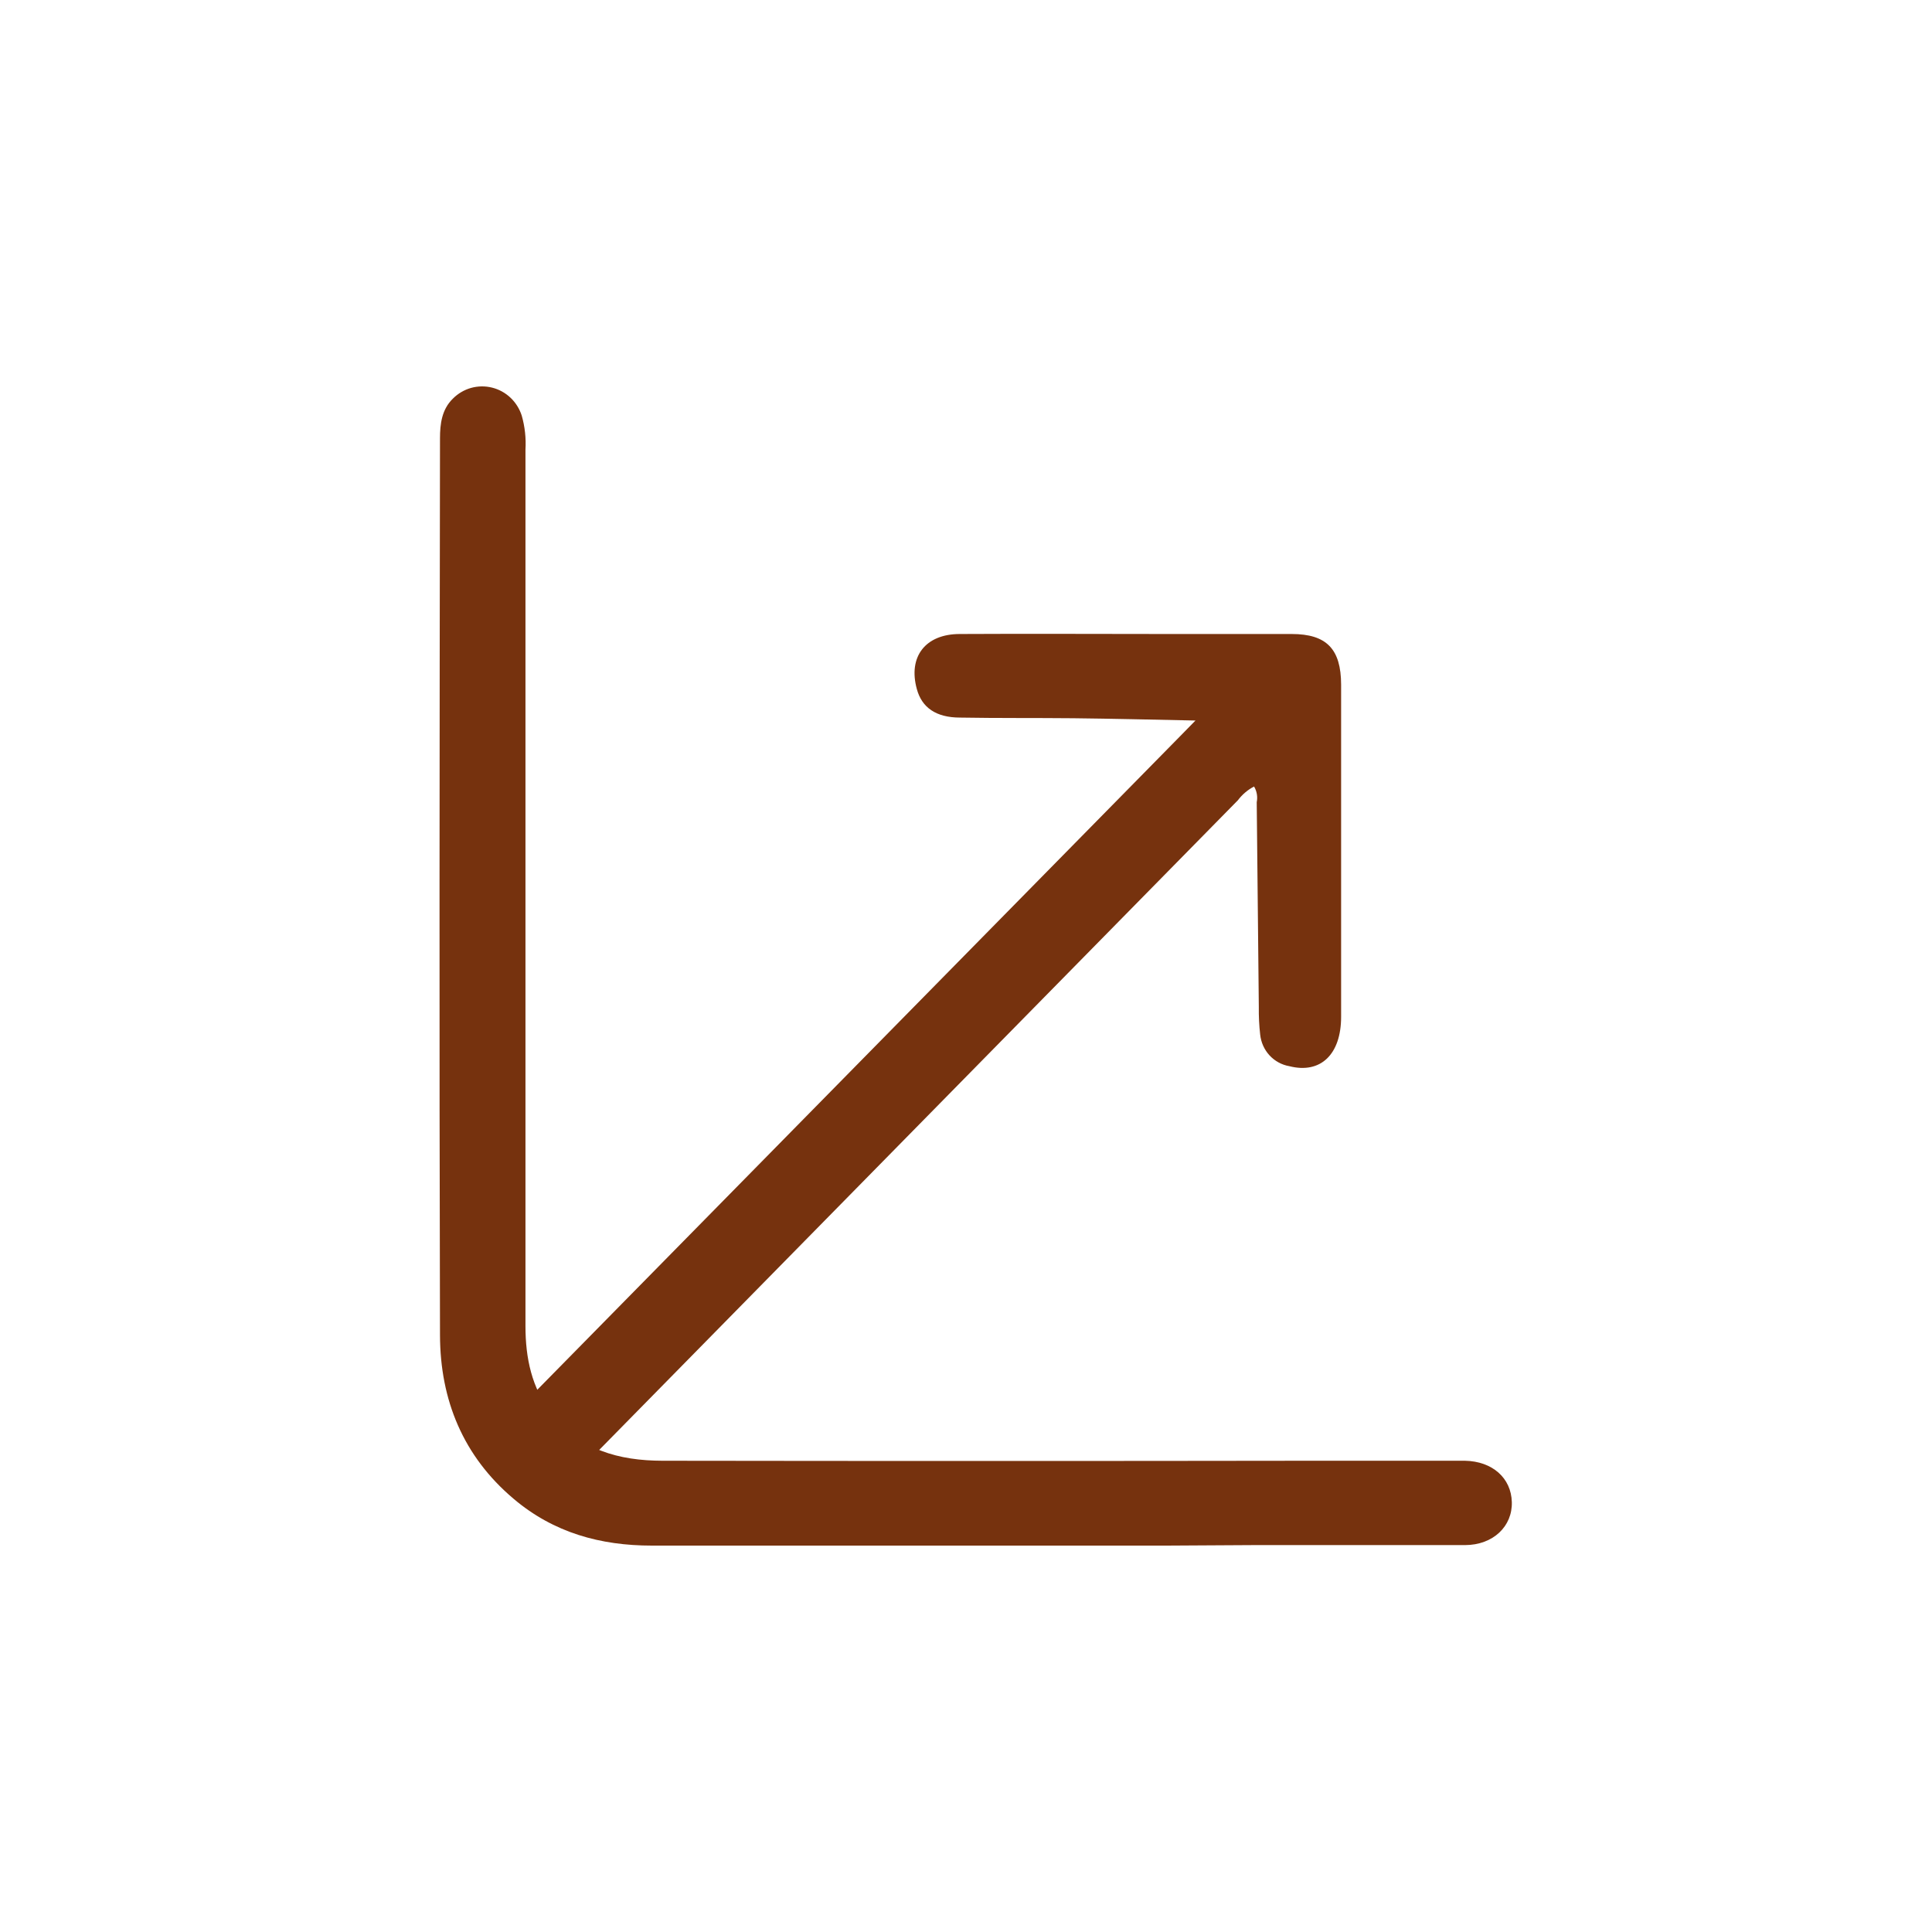 <svg width="50" height="50" viewBox="0 0 50 50" fill="none" xmlns="http://www.w3.org/2000/svg">
<path d="M30.194 40H16.869C15.544 40 14.332 39.67 13.291 38.788C11.986 37.685 11.392 36.234 11.387 34.558C11.366 26.819 11.376 19.081 11.387 11.343C11.387 10.969 11.434 10.595 11.722 10.315C11.853 10.184 12.014 10.089 12.191 10.039C12.368 9.99 12.555 9.987 12.733 10.031C12.912 10.075 13.076 10.165 13.211 10.292C13.345 10.419 13.446 10.579 13.503 10.757C13.584 11.043 13.617 11.34 13.599 11.637C13.599 19.197 13.599 26.757 13.599 34.318C13.599 35.15 13.762 35.922 14.267 36.572C14.995 37.526 16.021 37.802 17.145 37.804C22.727 37.812 28.308 37.812 33.888 37.804H37.913C38.623 37.818 39.109 38.25 39.126 38.873C39.144 39.497 38.646 39.986 37.913 39.987C34.084 39.987 36.256 39.987 32.429 39.987L30.194 40Z" fill="#76320E"/>
<path d="M30.939 18.647C29.792 18.624 28.788 18.599 27.783 18.588C26.778 18.578 25.826 18.588 24.848 18.571C24.22 18.571 23.857 18.309 23.728 17.834C23.498 17.002 23.943 16.408 24.841 16.408C26.622 16.398 28.405 16.408 30.187 16.408C31.267 16.408 32.348 16.408 33.428 16.408C34.33 16.408 34.706 16.795 34.708 17.719C34.708 20.584 34.708 23.449 34.708 26.314C34.708 27.294 34.172 27.797 33.369 27.593C33.172 27.559 32.992 27.461 32.855 27.313C32.719 27.165 32.634 26.975 32.613 26.773C32.586 26.537 32.575 26.299 32.578 26.061C32.559 24.294 32.541 22.527 32.524 20.761C32.552 20.622 32.528 20.477 32.455 20.355C32.291 20.44 32.148 20.562 32.036 20.711C26.512 26.332 20.989 31.95 15.466 37.566C15.291 37.766 15.087 37.937 14.861 38.074C14.36 38.351 13.878 38.285 13.51 37.877C13.142 37.468 13.124 37.026 13.422 36.534C13.561 36.325 13.724 36.134 13.908 35.964L30.451 19.145L30.939 18.647Z" fill="#76320E"/>
</svg>
